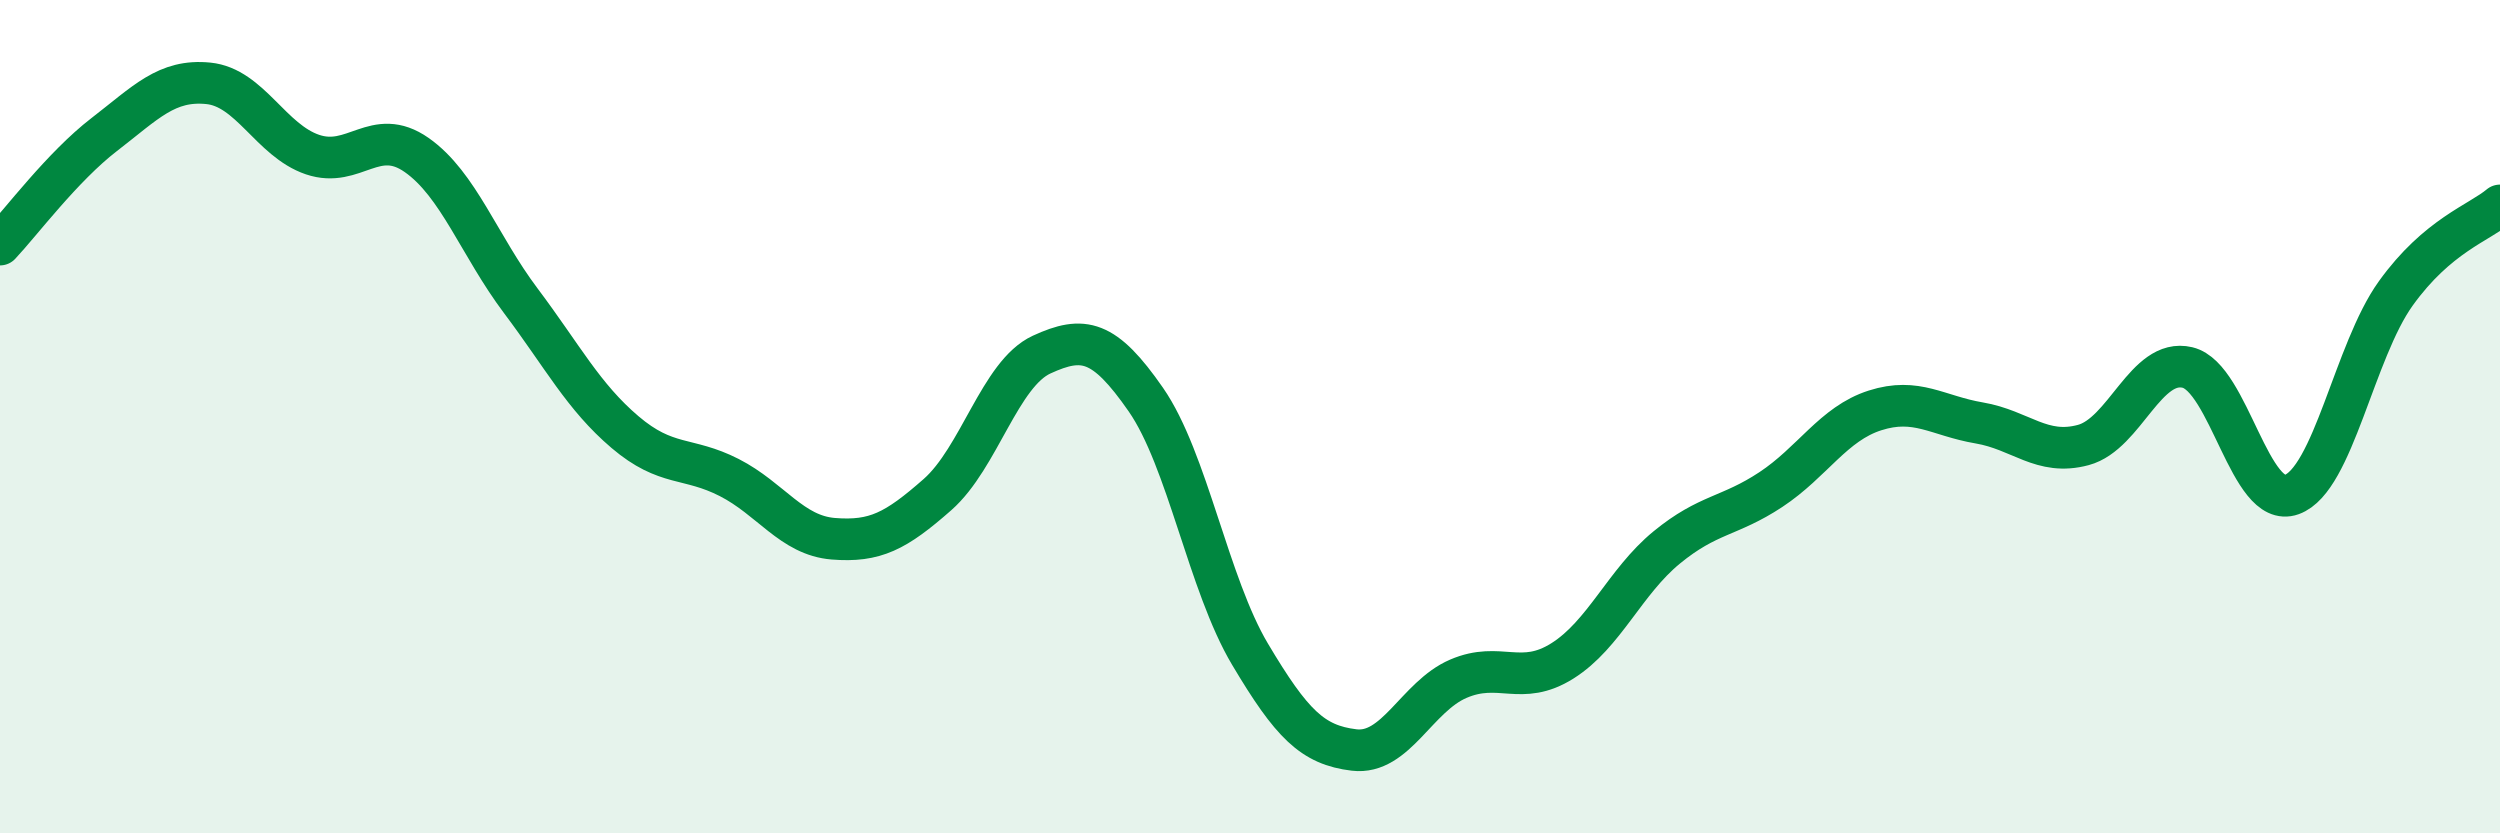 
    <svg width="60" height="20" viewBox="0 0 60 20" xmlns="http://www.w3.org/2000/svg">
      <path
        d="M 0,5.87 C 0.5,5.34 1.5,4 2.5,3.23 C 3.5,2.46 4,1.9 5,2 C 6,2.1 6.5,3.37 7.5,3.71 C 8.5,4.05 9,3.02 10,3.72 C 11,4.42 11.5,5.89 12.5,7.22 C 13.5,8.55 14,9.52 15,10.37 C 16,11.22 16.5,10.95 17.5,11.46 C 18.5,11.97 19,12.85 20,12.93 C 21,13.01 21.5,12.75 22.5,11.87 C 23.5,10.99 24,8.97 25,8.51 C 26,8.05 26.5,8.15 27.5,9.59 C 28.5,11.03 29,14.02 30,15.7 C 31,17.38 31.5,17.88 32.5,18 C 33.5,18.12 34,16.72 35,16.29 C 36,15.86 36.5,16.49 37.5,15.86 C 38.5,15.23 39,13.96 40,13.14 C 41,12.32 41.5,12.41 42.5,11.75 C 43.5,11.09 44,10.17 45,9.85 C 46,9.53 46.5,9.98 47.5,10.15 C 48.5,10.32 49,10.95 50,10.68 C 51,10.41 51.5,8.58 52.5,8.82 C 53.5,9.06 54,12.23 55,11.87 C 56,11.51 56.5,8.43 57.5,7.04 C 58.5,5.65 59.5,5.35 60,4.93L60 20L0 20Z"
        fill="#008740"
        opacity="0.1"
        stroke-linecap="round"
        stroke-linejoin="round"
      />
      <path
        d="M 0,5.87 C 0.5,5.34 1.5,4 2.5,3.23 C 3.5,2.46 4,1.9 5,2 C 6,2.1 6.5,3.37 7.5,3.71 C 8.5,4.05 9,3.02 10,3.72 C 11,4.42 11.5,5.89 12.5,7.22 C 13.5,8.55 14,9.52 15,10.37 C 16,11.22 16.5,10.95 17.5,11.46 C 18.5,11.97 19,12.85 20,12.93 C 21,13.01 21.5,12.75 22.5,11.87 C 23.5,10.99 24,8.97 25,8.51 C 26,8.05 26.5,8.15 27.5,9.59 C 28.5,11.03 29,14.02 30,15.7 C 31,17.38 31.5,17.88 32.5,18 C 33.5,18.12 34,16.72 35,16.29 C 36,15.86 36.5,16.49 37.5,15.86 C 38.5,15.23 39,13.96 40,13.14 C 41,12.32 41.5,12.41 42.5,11.75 C 43.5,11.09 44,10.17 45,9.85 C 46,9.53 46.5,9.98 47.5,10.15 C 48.5,10.32 49,10.95 50,10.68 C 51,10.41 51.5,8.58 52.5,8.82 C 53.5,9.06 54,12.23 55,11.87 C 56,11.51 56.5,8.43 57.5,7.04 C 58.5,5.65 59.5,5.35 60,4.93"
        stroke="#008740"
        stroke-width="1"
        fill="none"
        stroke-linecap="round"
        stroke-linejoin="round"
      />
    </svg>
  